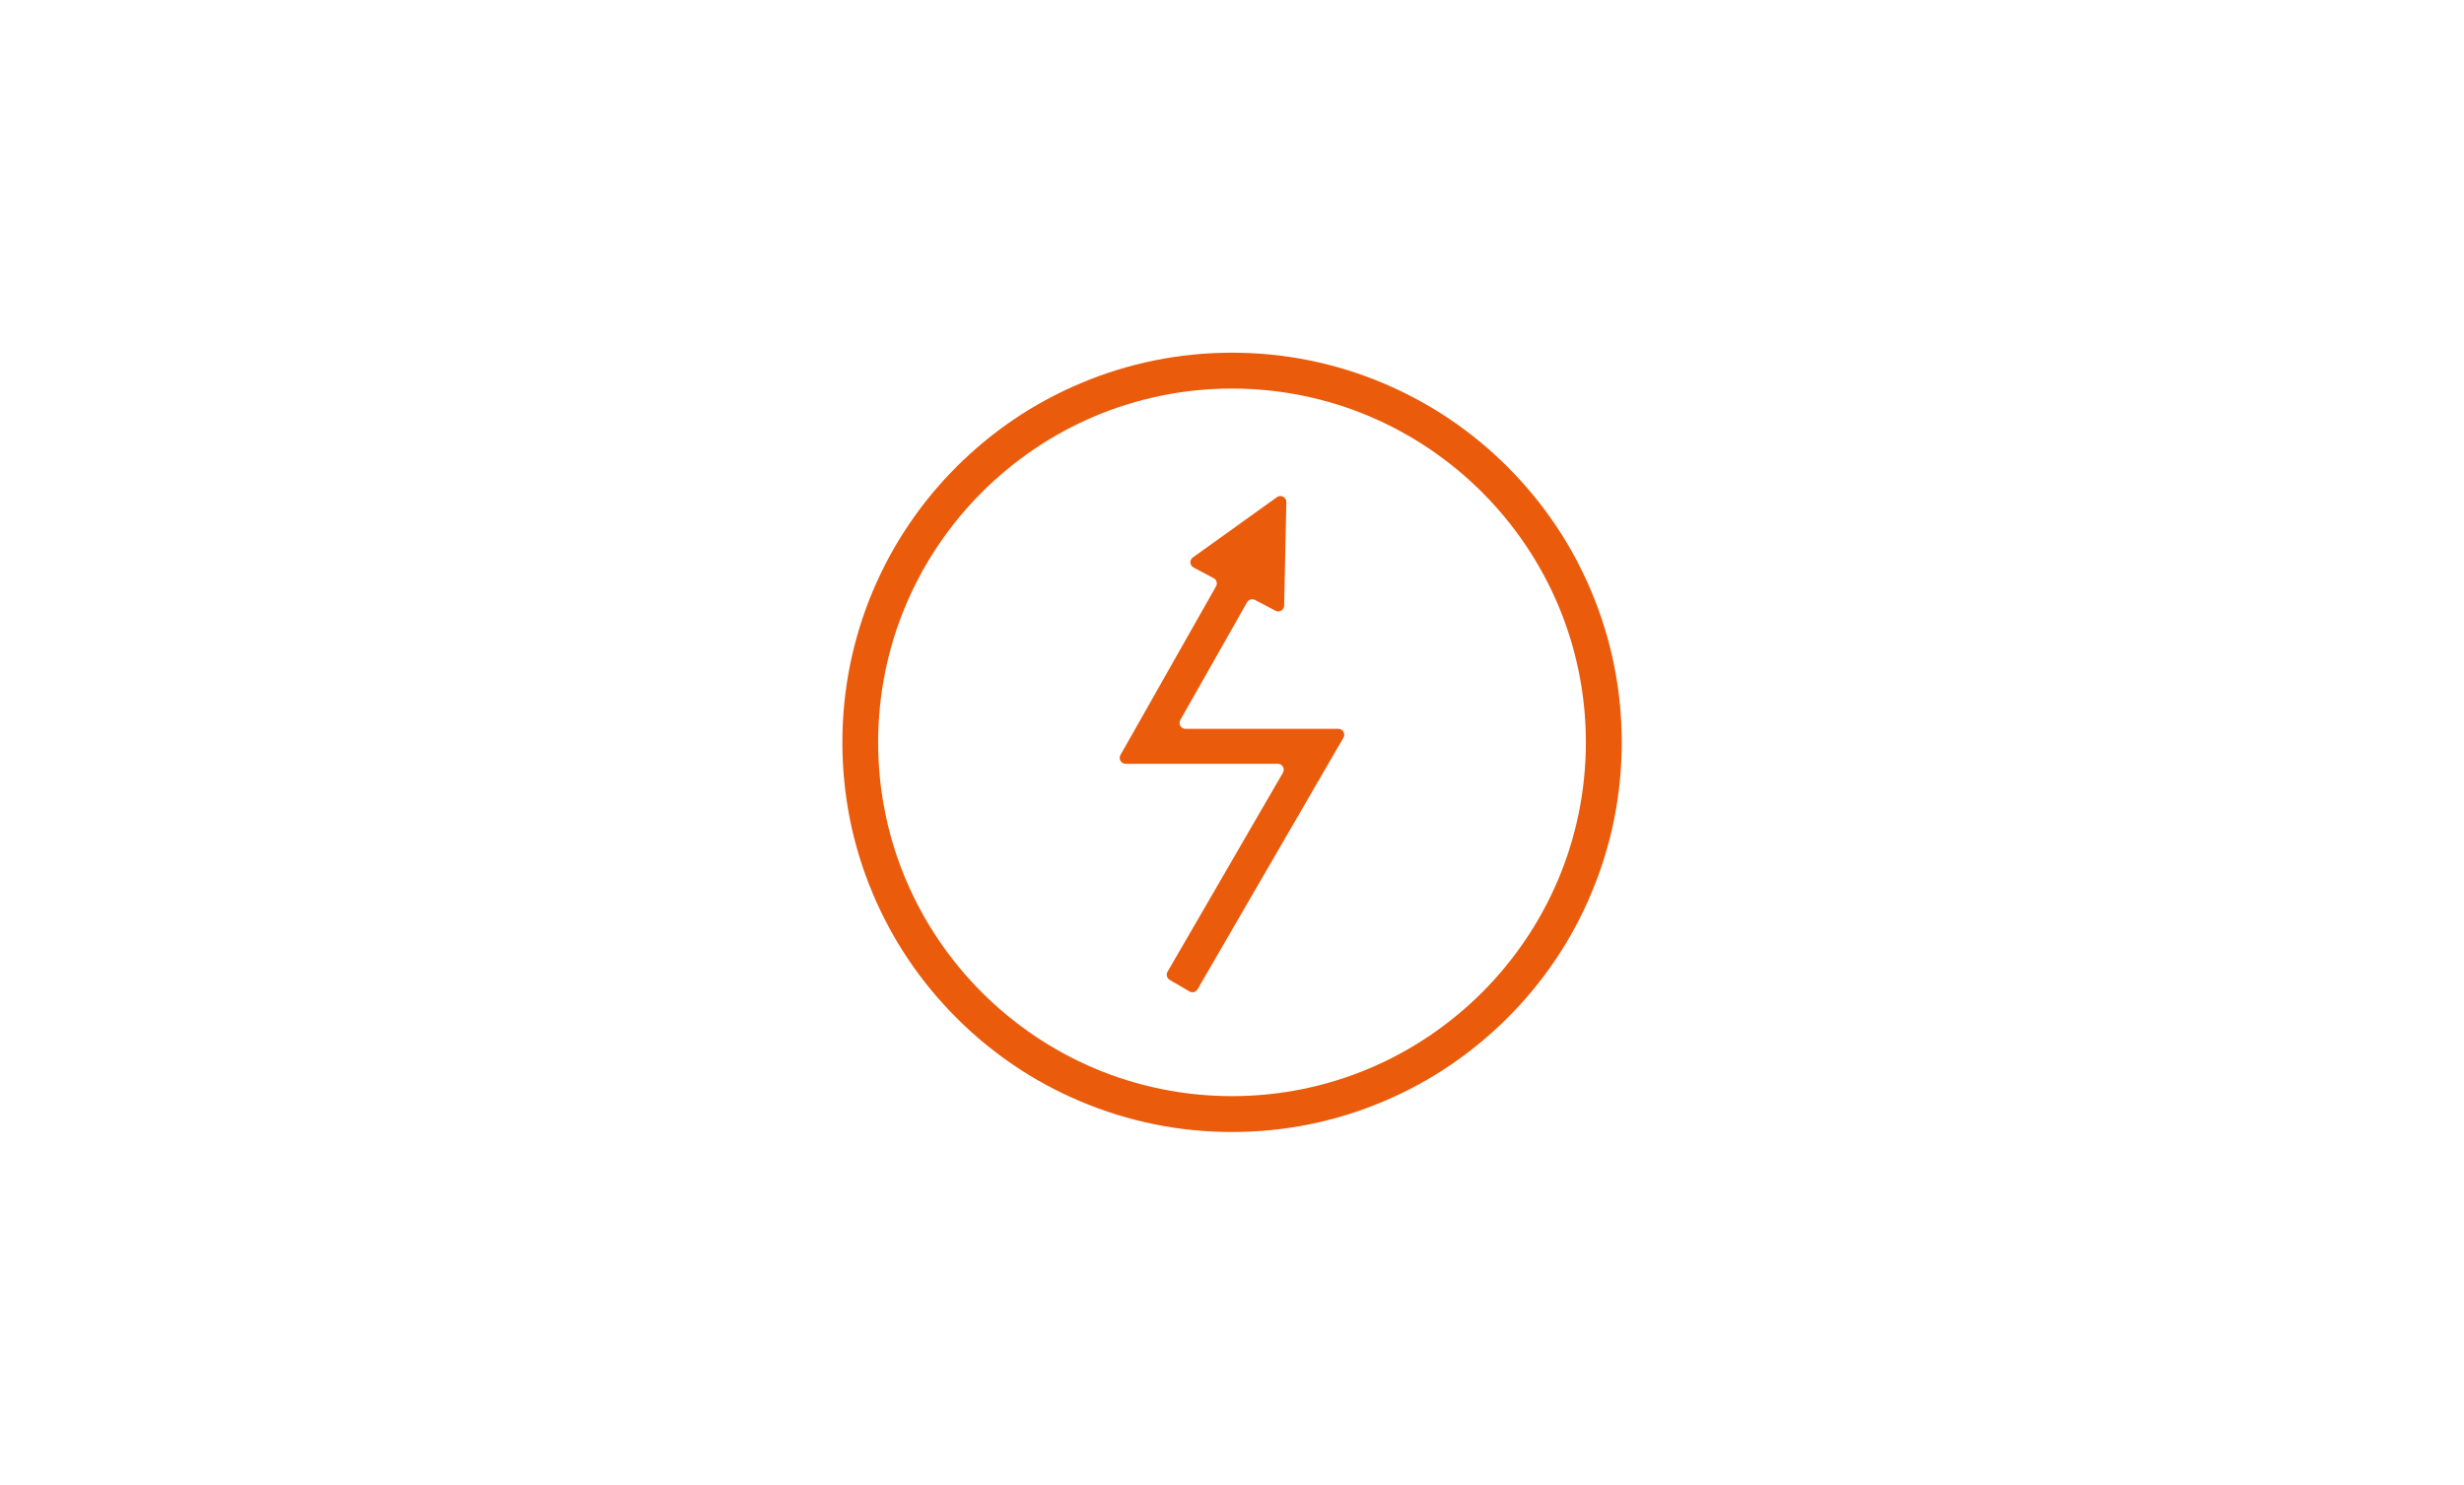 <?xml version="1.0" encoding="UTF-8"?><svg id="Laag_1" xmlns="http://www.w3.org/2000/svg" viewBox="0 0 224 135"><defs><style>.cls-1{fill:#ea5b0c;}.cls-2{fill:#fff;}</style></defs><rect class="cls-2" width="224" height="135"/><path class="cls-1" d="M112,102.93c-4.78,0-9.42-.94-13.79-2.79-4.22-1.78-8.01-4.34-11.26-7.59-3.25-3.25-5.81-7.04-7.59-11.26-1.85-4.37-2.78-9.01-2.78-13.79s.94-9.42,2.78-13.79c1.79-4.22,4.34-8.01,7.59-11.26,3.25-3.25,7.04-5.81,11.26-7.59,4.37-1.85,9.01-2.79,13.79-2.79s9.42.94,13.79,2.79c4.22,1.79,8.01,4.34,11.26,7.59,3.25,3.26,5.81,7.04,7.59,11.26,1.85,4.37,2.79,9.01,2.79,13.79s-.94,9.42-2.79,13.79c-1.78,4.22-4.34,8.01-7.59,11.26-3.26,3.25-7.04,5.81-11.26,7.59-4.37,1.85-9.01,2.79-13.79,2.79ZM112,35.33c-17.74,0-32.17,14.43-32.17,32.17s14.43,32.17,32.17,32.17,32.17-14.43,32.17-32.17-14.43-32.17-32.17-32.17Z"/><path class="cls-1" d="M106.32,89.09l1.82,1.06c.26.15.58.06.73-.2l13.26-22.87c.21-.36-.05-.81-.46-.81h-13.9c-.41,0-.67-.44-.47-.8l6.07-10.71c.14-.25.46-.35.72-.21l1.86.98c.35.19.78-.06.79-.46l.2-9.42c0-.44-.49-.7-.85-.45l-7.65,5.49c-.32.23-.29.72.06.91l1.83.97c.27.14.37.48.22.74l-8.69,15.34c-.2.36.06.8.47.8h13.84c.41,0,.67.45.46.81l-10.49,18.1c-.15.26-.06.58.2.73Z"/></svg>